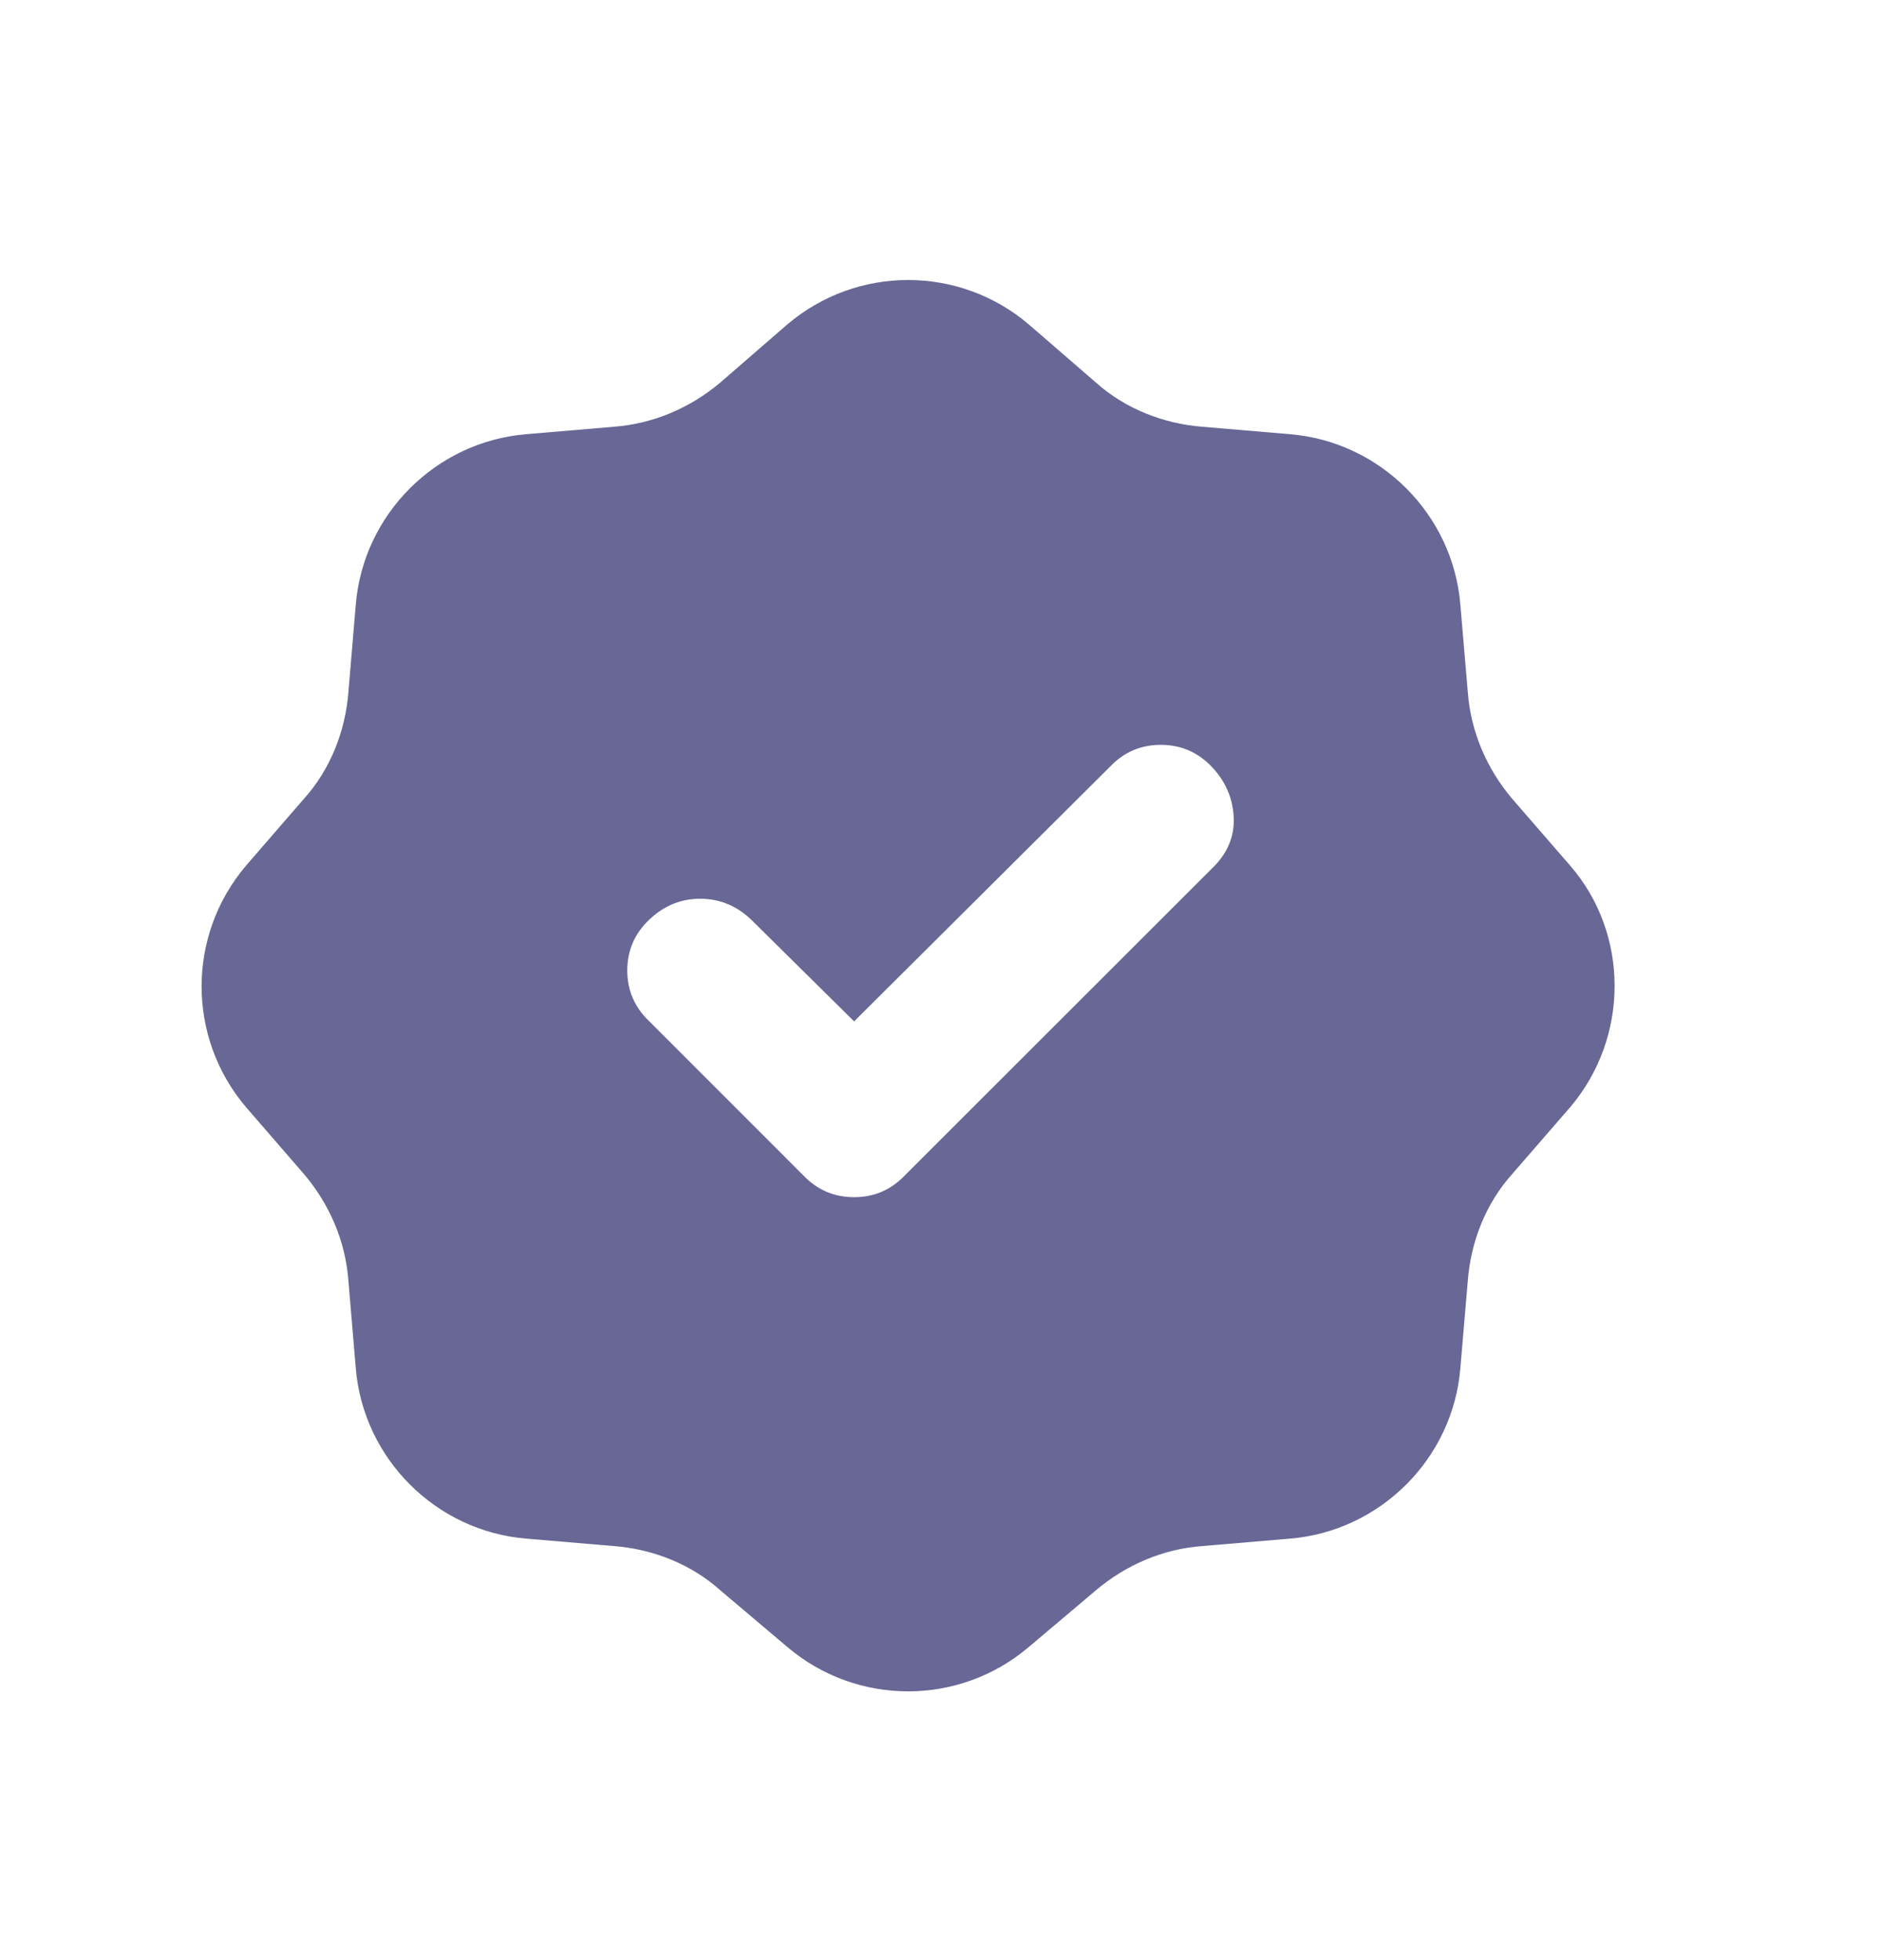 <svg width="24" height="25" viewBox="0 0 24 25" fill="none" xmlns="http://www.w3.org/2000/svg">
<path d="M10.039 4.139C10.928 3.382 12.233 3.382 13.121 4.139L13.972 4.876C14.35 5.216 14.842 5.405 15.333 5.443L16.45 5.538C17.602 5.633 18.529 6.559 18.623 7.712L18.718 8.828C18.756 9.338 18.964 9.811 19.285 10.189L20.023 11.04C20.779 11.91 20.779 13.233 20.023 14.122L19.285 14.973C18.945 15.351 18.756 15.842 18.718 16.334L18.623 17.45C18.529 18.603 17.602 19.529 16.45 19.624L15.333 19.719C14.823 19.756 14.35 19.965 13.972 20.286L13.121 21.005C12.233 21.761 10.928 21.761 10.039 21.005L9.189 20.286C8.811 19.946 8.319 19.756 7.827 19.719L6.711 19.624C5.558 19.529 4.632 18.603 4.537 17.45L4.443 16.334C4.405 15.823 4.197 15.351 3.875 14.973L3.138 14.122C2.382 13.233 2.382 11.929 3.138 11.04L3.875 10.189C4.216 9.811 4.405 9.319 4.443 8.828L4.537 7.712C4.632 6.559 5.558 5.633 6.711 5.538L7.827 5.443C8.338 5.405 8.811 5.197 9.189 4.876L10.039 4.139ZM14.803 9.5C14.547 9.5 14.331 9.593 14.154 9.78L10.892 13.027L9.578 11.728C9.392 11.551 9.175 11.463 8.929 11.463C8.683 11.463 8.467 11.551 8.281 11.728C8.094 11.905 7.999 12.122 7.999 12.378C7.999 12.633 8.094 12.85 8.281 13.027L10.242 14.989C10.42 15.176 10.636 15.269 10.892 15.269C11.148 15.269 11.364 15.176 11.541 14.989L15.453 11.079C15.649 10.892 15.743 10.675 15.733 10.43C15.723 10.184 15.63 9.967 15.453 9.78C15.275 9.593 15.059 9.5 14.803 9.5Z" fill="#686795"/>
</svg>
